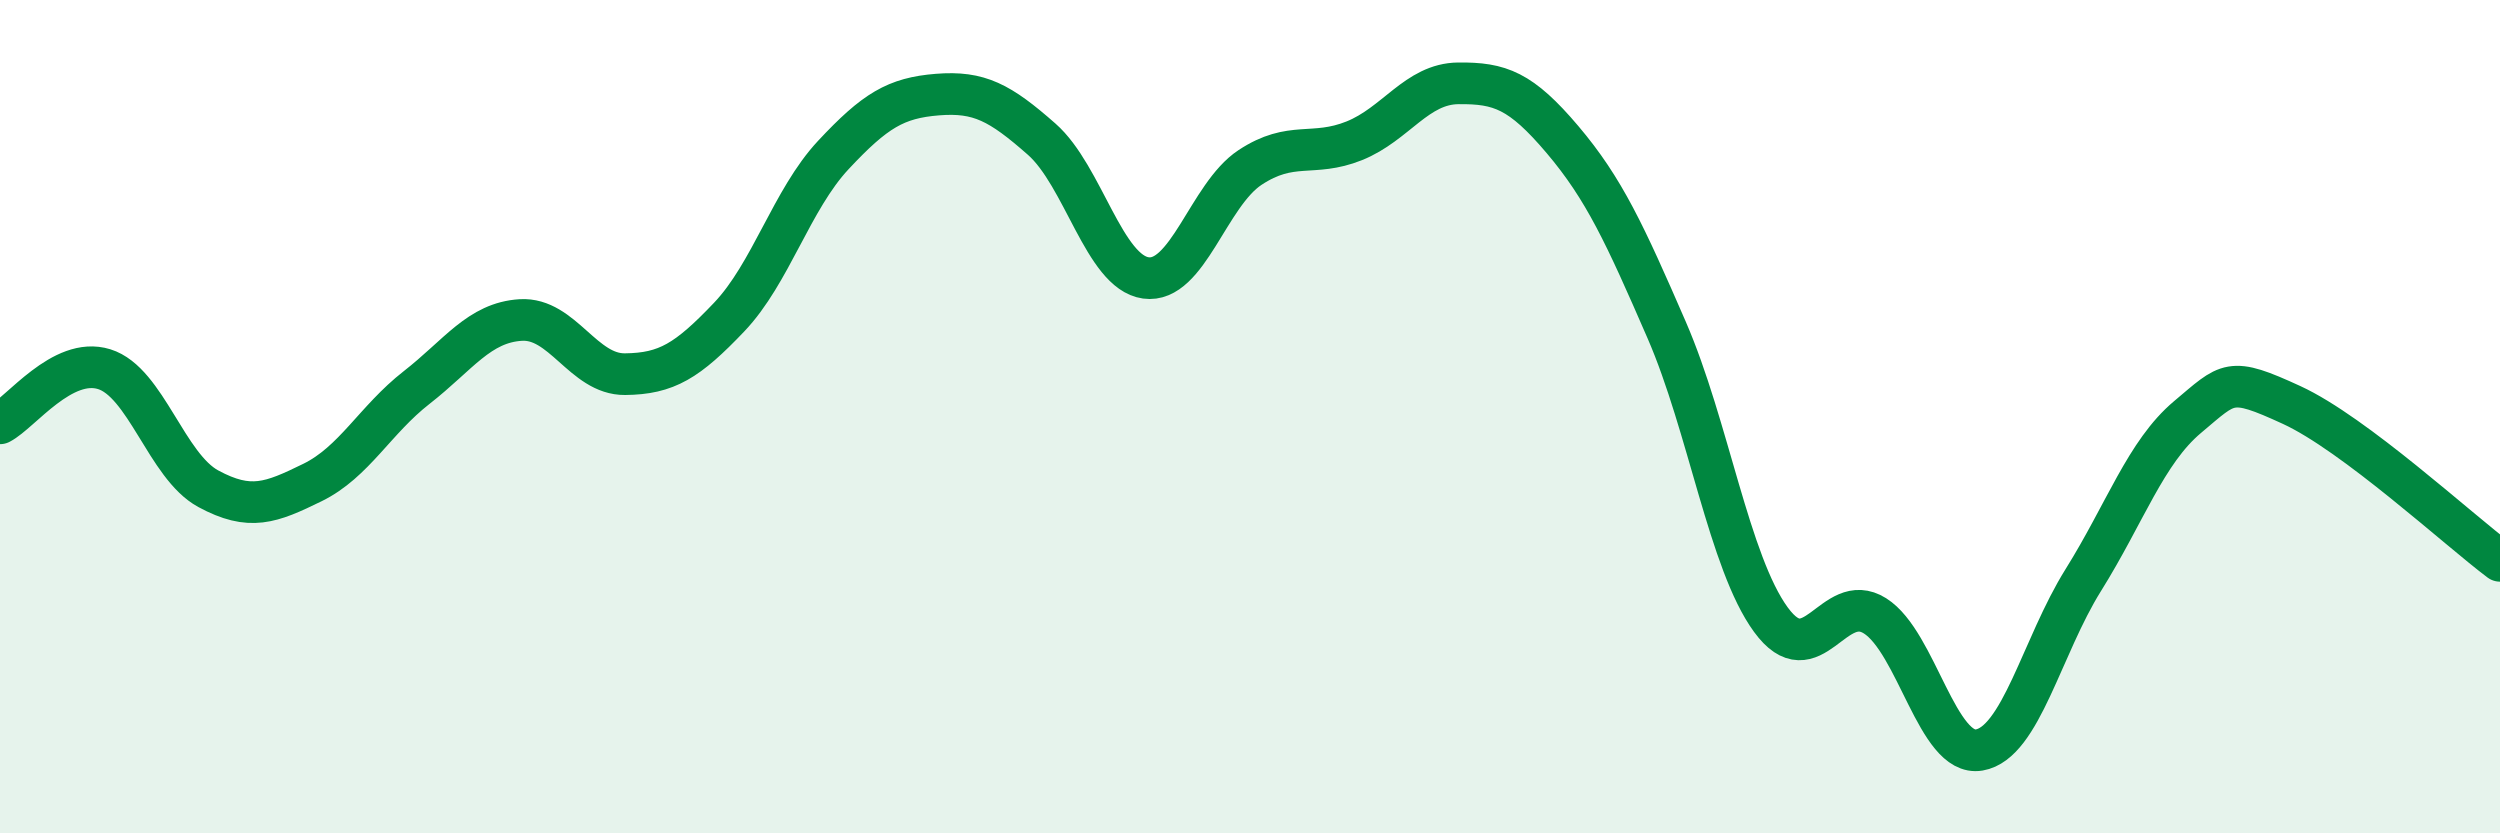 
    <svg width="60" height="20" viewBox="0 0 60 20" xmlns="http://www.w3.org/2000/svg">
      <path
        d="M 0,10.16 C 0.5,9.9 1.5,8.55 2.5,8.86 C 3.5,9.17 4,11.19 5,11.73 C 6,12.27 6.5,12.07 7.5,11.58 C 8.5,11.09 9,10.08 10,9.3 C 11,8.52 11.5,7.74 12.5,7.68 C 13.5,7.62 14,8.99 15,8.98 C 16,8.97 16.5,8.66 17.5,7.61 C 18.5,6.56 19,4.79 20,3.72 C 21,2.65 21.5,2.35 22.5,2.27 C 23.5,2.19 24,2.46 25,3.34 C 26,4.22 26.5,6.53 27.5,6.67 C 28.5,6.81 29,4.68 30,4.02 C 31,3.36 31.5,3.78 32.5,3.38 C 33.5,2.98 34,2.01 35,2 C 36,1.99 36.5,2.17 37.5,3.35 C 38.5,4.53 39,5.62 40,7.92 C 41,10.22 41.5,13.5 42.5,14.87 C 43.5,16.24 44,14.15 45,14.78 C 46,15.41 46.5,18.17 47.5,18 C 48.5,17.83 49,15.52 50,13.92 C 51,12.32 51.5,10.85 52.5,10.01 C 53.5,9.17 53.5,9.03 55,9.72 C 56.5,10.41 59,12.71 60,13.46L60 20L0 20Z"
        fill="#008740"
        opacity="0.1"
        stroke-linecap="round"
        stroke-linejoin="round"
      />
      <path
        d="M 0,10.16 C 0.5,9.9 1.5,8.55 2.5,8.86 C 3.5,9.17 4,11.19 5,11.73 C 6,12.27 6.5,12.07 7.5,11.58 C 8.5,11.09 9,10.08 10,9.3 C 11,8.52 11.5,7.74 12.5,7.68 C 13.5,7.62 14,8.99 15,8.98 C 16,8.97 16.5,8.66 17.5,7.61 C 18.5,6.56 19,4.79 20,3.72 C 21,2.65 21.5,2.35 22.5,2.27 C 23.5,2.19 24,2.46 25,3.34 C 26,4.22 26.5,6.53 27.5,6.67 C 28.5,6.81 29,4.68 30,4.02 C 31,3.36 31.5,3.78 32.5,3.38 C 33.5,2.98 34,2.01 35,2 C 36,1.99 36.5,2.17 37.5,3.35 C 38.5,4.53 39,5.62 40,7.92 C 41,10.22 41.5,13.5 42.5,14.87 C 43.5,16.24 44,14.15 45,14.78 C 46,15.41 46.5,18.17 47.5,18 C 48.5,17.83 49,15.52 50,13.92 C 51,12.32 51.5,10.85 52.5,10.01 C 53.5,9.17 53.5,9.03 55,9.72 C 56.5,10.41 59,12.71 60,13.46"
        stroke="#008740"
        stroke-width="1"
        fill="none"
        stroke-linecap="round"
        stroke-linejoin="round"
      />
    </svg>
  